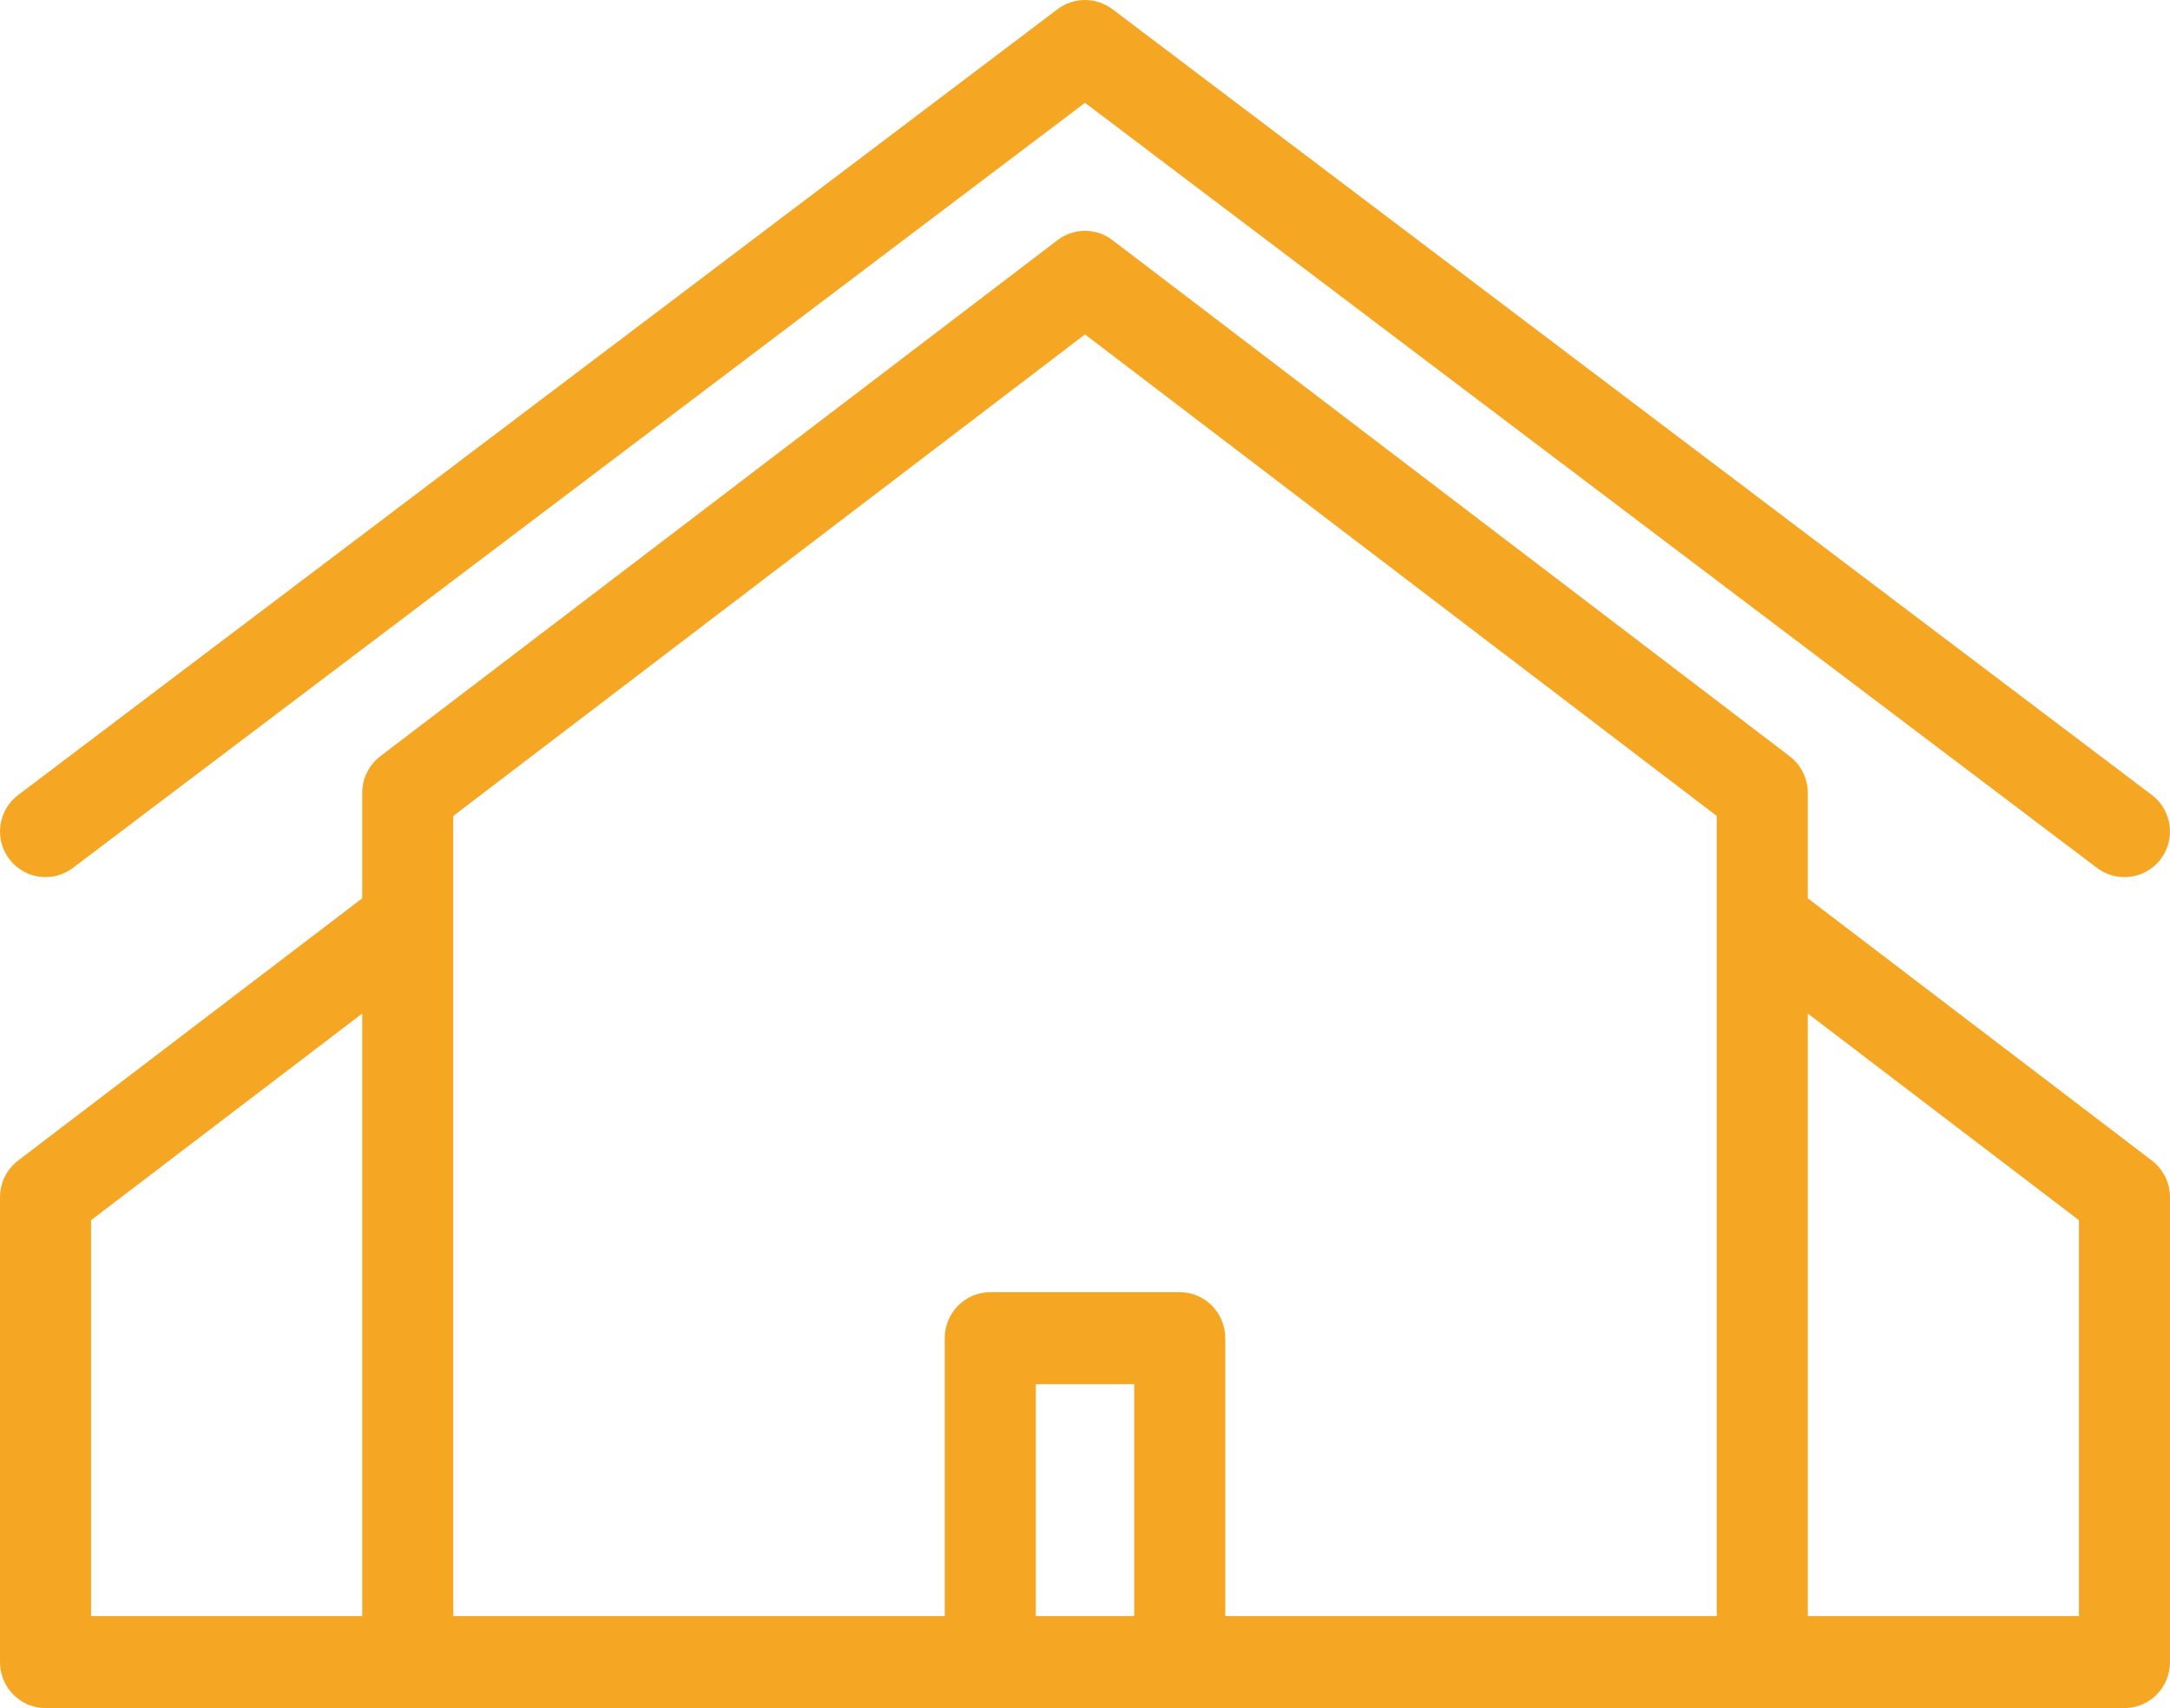 <?xml version="1.0" encoding="UTF-8"?> <svg xmlns="http://www.w3.org/2000/svg" xmlns:xlink="http://www.w3.org/1999/xlink" width="47px" height="37px" viewBox="0 0 47 37"> <!-- Generator: Sketch 49 (51002) - http://www.bohemiancoding.com/sketch --> <title>icon/house</title> <desc>Created with Sketch.</desc> <defs></defs> <g id="Page-1" stroke="none" stroke-width="1" fill="none" fill-rule="evenodd"> <g id="helion-Desktop-HD-final" transform="translate(-1041, -1001)" fill="#F5A623"> <g id="steps" transform="translate(-7, 664)"> <g id="step2" transform="translate(958, 265)"> <g id="icon/house" transform="translate(90, 72)"> <g id="Shape"> <path d="M46.608,25.14 L39.155,19.459 L39.155,17.178 C39.155,16.865 39.01,16.571 38.763,16.382 L24.094,5.201 C23.742,4.933 23.258,4.933 22.906,5.201 L8.237,16.382 C7.99,16.571 7.845,16.865 7.845,17.178 L7.845,19.459 L0.392,25.14 C0.145,25.328 0,25.623 0,25.936 L0,36.004 C0,36.554 0.441,37 0.986,37 L8.831,37 L16.676,37 L30.324,37 L38.169,37 L46.014,37 C46.559,37 47,36.554 47,36.004 L47,25.936 C47,25.623 46.855,25.328 46.608,25.14 Z M24.566,35.007 L22.434,35.007 L22.434,29.984 L24.566,29.984 L24.566,35.007 Z M26.538,35.007 L26.538,28.987 C26.538,28.437 26.096,27.991 25.552,27.991 L21.448,27.991 C20.904,27.991 20.462,28.437 20.462,28.987 L20.462,35.007 L15.69,35.007 L9.817,35.007 L9.817,17.675 L23.5,7.244 L37.183,17.675 L37.183,35.007 L31.31,35.007 L26.538,35.007 Z M1.972,26.432 L7.845,21.955 L7.845,35.007 L1.972,35.007 L1.972,26.432 Z M45.028,35.007 L39.155,35.007 L39.155,21.955 L45.028,26.432 L45.028,35.007 Z" fill-rule="nonzero"></path> <path d="M1.579,18.8 L23.5,2.227 L45.42,18.801 C45.598,18.935 45.807,19 46.013,19 C46.312,19 46.607,18.864 46.801,18.607 C47.129,18.171 47.042,17.551 46.608,17.222 L24.094,0.199 C23.742,-0.066 23.258,-0.066 22.906,0.199 L0.392,17.222 C-0.042,17.551 -0.129,18.171 0.199,18.606 C0.527,19.042 1.145,19.129 1.579,18.8 Z" fill-rule="nonzero"></path> </g> </g> </g> </g> </g> </g> </svg> 